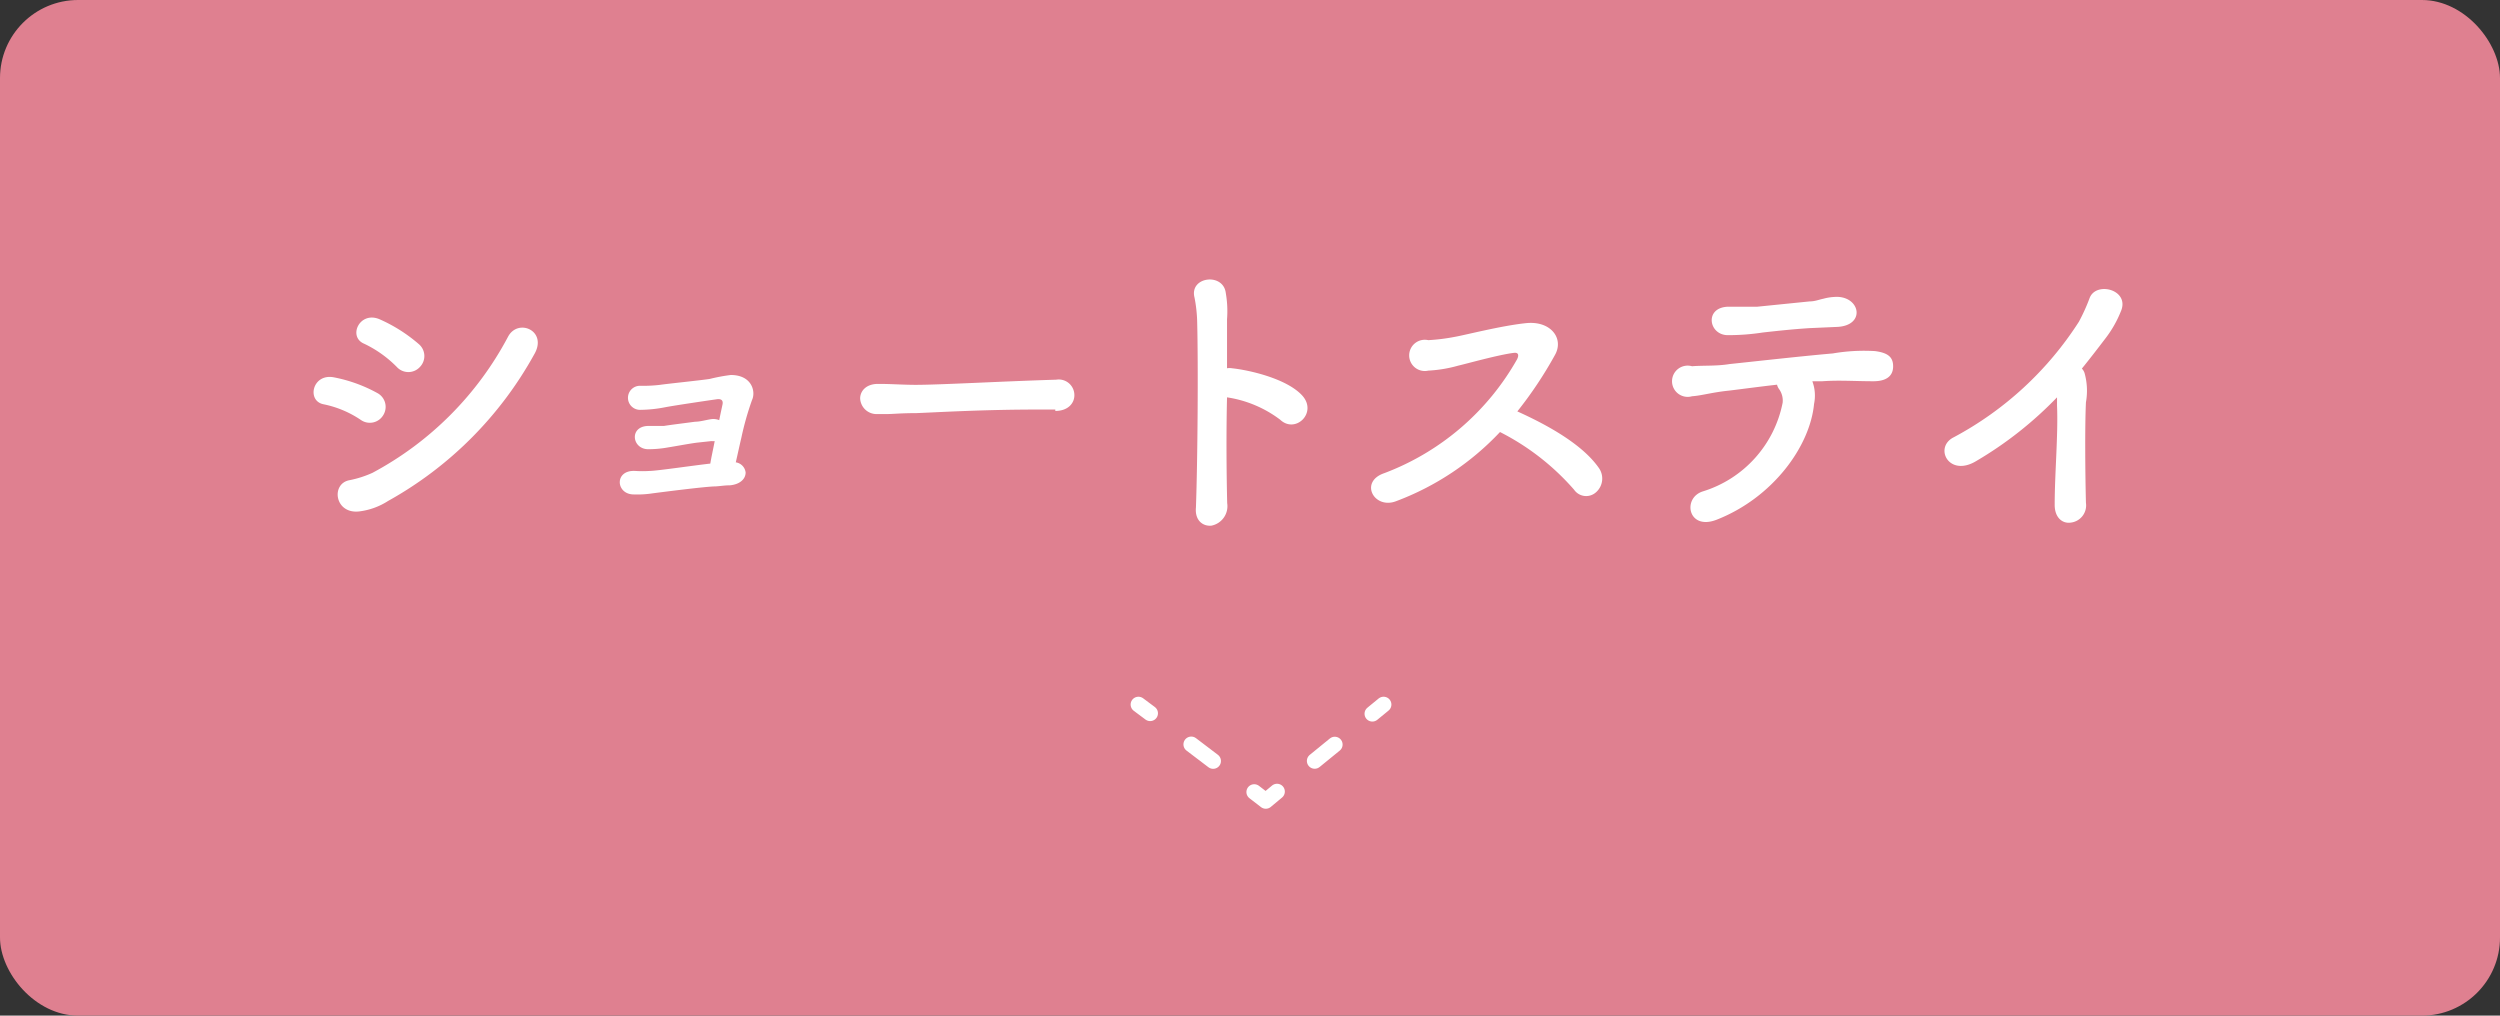 <svg id="レイヤー_1" data-name="レイヤー 1" xmlns="http://www.w3.org/2000/svg" viewBox="0 0 160 65"><rect x="0" y="0" width="160" height="65" fill="#333333" stroke="none"/><defs><style>.cls-1{fill:#df8090;}.cls-2{fill:#fff;}.cls-3,.cls-4,.cls-5{fill:none;stroke:#fff;stroke-linecap:round;stroke-linejoin:round;}.cls-4{stroke-dasharray:1.76 3.29;}.cls-5{stroke-dasharray:1.66 3.11;}</style></defs><rect class="cls-1" width="160" height="65" rx="5"/><path class="cls-2" d="M23.1,26.88a6.6,6.6,0,0,0-2.36-1c-1.14-.19-.76-2,.63-1.73a9.44,9.44,0,0,1,2.77,1,1,1,0,0,1,.4,1.4A1,1,0,0,1,23.1,26.88ZM23,32.73c-1.59.19-1.84-1.79-.62-2a6.68,6.68,0,0,0,1.46-.47,21,21,0,0,0,8.68-8.72c.65-1.2,2.55-.36,1.67,1.14a24,24,0,0,1-9.35,9.38A4.4,4.4,0,0,1,23,32.73Zm2.4-9.24A7.38,7.38,0,0,0,23.31,22c-1.07-.44-.29-2.13,1-1.56a10,10,0,0,1,2.49,1.58,1,1,0,0,1,.08,1.46A1,1,0,0,1,25.4,23.49Z"/><path class="cls-2" d="M47.72,30.24c0,.42-.37.76-1,.82-.34,0-.59.05-.93.07-.61,0-3.53.38-4,.44a6.52,6.52,0,0,1-1.33.07c-1.06-.09-1.12-1.57.19-1.5a7.3,7.3,0,0,0,.93,0c.44,0,2.87-.36,3.88-.47.07-.44.19-.95.28-1.44a1.05,1.05,0,0,1-.21,0l-.93.1c-.59.08-1.37.23-1.82.3a7.12,7.12,0,0,1-1.29.12c-1.05,0-1.24-1.47,0-1.49.31,0,.65,0,1,0,.5-.08,1.41-.19,2-.27.34,0,.74-.13,1.08-.17a1,1,0,0,1,.46.07c.09-.45.17-.81.21-1s0-.38-.35-.34c-.64.09-2.79.41-3.3.51a8.6,8.6,0,0,1-1.63.17.77.77,0,1,1,0-1.54,9.14,9.14,0,0,0,1.28-.06c.47-.07,2.71-.3,3.19-.38A11.19,11.19,0,0,1,46.77,24c1.36,0,1.61,1.07,1.36,1.6A19,19,0,0,0,47.45,28c-.13.55-.25,1.12-.36,1.59A.74.74,0,0,1,47.72,30.24Z"/><path class="cls-2" d="M67.54,26.21h-1c-3.62,0-6.4.17-7.9.23-1,0-1.5.06-1.88.06l-.61,0a1.05,1.05,0,0,1-1.1-1c0-.47.38-.93,1.14-.93h.11c.71,0,1.54.06,2.3.06,1.56,0,5.63-.23,9-.33h0a1,1,0,0,1,1.16,1c0,.5-.4,1-1.22,1Z"/><path class="cls-2" d="M78.54,32.2a1.27,1.27,0,0,1-1,1.44c-.53.06-1.08-.31-1-1.16.11-3.1.15-9.08.08-11.84a9.09,9.09,0,0,0-.17-1.59c-.35-1.35,1.84-1.62,2-.3a6.81,6.81,0,0,1,.08,1.69c0,.76,0,1.86,0,3.13a.86.86,0,0,1,.32,0c1,.1,3.46.63,4.48,1.73s-.42,2.49-1.4,1.56a7.49,7.49,0,0,0-3.4-1.43C78.47,27.88,78.5,30.5,78.54,32.2Z"/><path class="cls-2" d="M89.34,32.08c-1.4.53-2.37-1.25-.74-1.8A16.41,16.41,0,0,0,97.09,23c.15-.3.06-.44-.17-.42-.93.1-3.1.71-3.59.82a8.63,8.63,0,0,1-1.92.32,1,1,0,1,1,0-1.95,12.59,12.59,0,0,0,1.69-.21c.69-.12,3-.72,4.58-.88s2.45,1,1.82,2.07a25.64,25.64,0,0,1-2.39,3.58c1.79.81,4.12,2.05,5.21,3.61a1.17,1.17,0,0,1-.18,1.57.94.94,0,0,1-1.4-.17A15.72,15.72,0,0,0,96,27.65,17.61,17.61,0,0,1,89.34,32.08Z"/><path class="cls-2" d="M116.1,25.85c-.26,2.72-2.64,6-6.23,7.41-1.84.72-2.22-1.39-.89-1.81a7.44,7.44,0,0,0,5.11-5.68,1.27,1.27,0,0,0-.23-.87.78.78,0,0,1-.13-.28c-1.16.13-2.24.28-3.08.38-1.08.11-1.75.32-2.36.36a1,1,0,1,1,0-1.92c.69-.06,1.56,0,2.4-.14,1.44-.15,4.63-.51,6.61-.68a11.79,11.79,0,0,1,2.7-.15c.85.11,1.17.4,1.16,1s-.44.93-1.26.93c-1.16,0-2.18-.08-3.27,0l-.64,0A2.64,2.64,0,0,1,116.1,25.85ZM115.82,21c-1.12.07-2.19.19-3,.28a14.53,14.53,0,0,1-2.24.17c-1.22,0-1.52-1.76,0-1.82.66,0,1.19,0,1.88,0l3.36-.34c.34,0,.61-.12.87-.17a3.33,3.33,0,0,1,.93-.12c1.45.06,1.75,1.81,0,1.92Z"/><path class="cls-2" d="M126.49,29.5c-1.77,1.08-2.75-.88-1.44-1.52a21.57,21.57,0,0,0,8-7.39,12,12,0,0,0,.68-1.5c.4-1.12,2.62-.55,2,.85a7.16,7.16,0,0,1-.93,1.65c-.54.71-1.05,1.37-1.56,2a.73.73,0,0,1,.17.28,4.21,4.21,0,0,1,.09,1.88c-.07,1.49-.05,4.37,0,6.43a1.11,1.11,0,0,1-1,1.27c-.5.06-1-.31-1-1.14,0-2,.23-4.54.15-6.35,0-.19,0-.36,0-.53A24.14,24.14,0,0,1,126.49,29.5Z"/><line class="cls-3" x1="72.86" y1="45.09" x2="73.61" y2="45.65"/><line class="cls-4" x1="76.24" y1="47.64" x2="78.95" y2="49.7"/><polyline class="cls-3" points="80.27 50.69 81.01 51.26 81.73 50.66"/><line class="cls-5" x1="84.14" y1="48.7" x2="86.63" y2="46.67"/><line class="cls-3" x1="87.83" y1="45.68" x2="88.55" y2="45.09"/></svg>